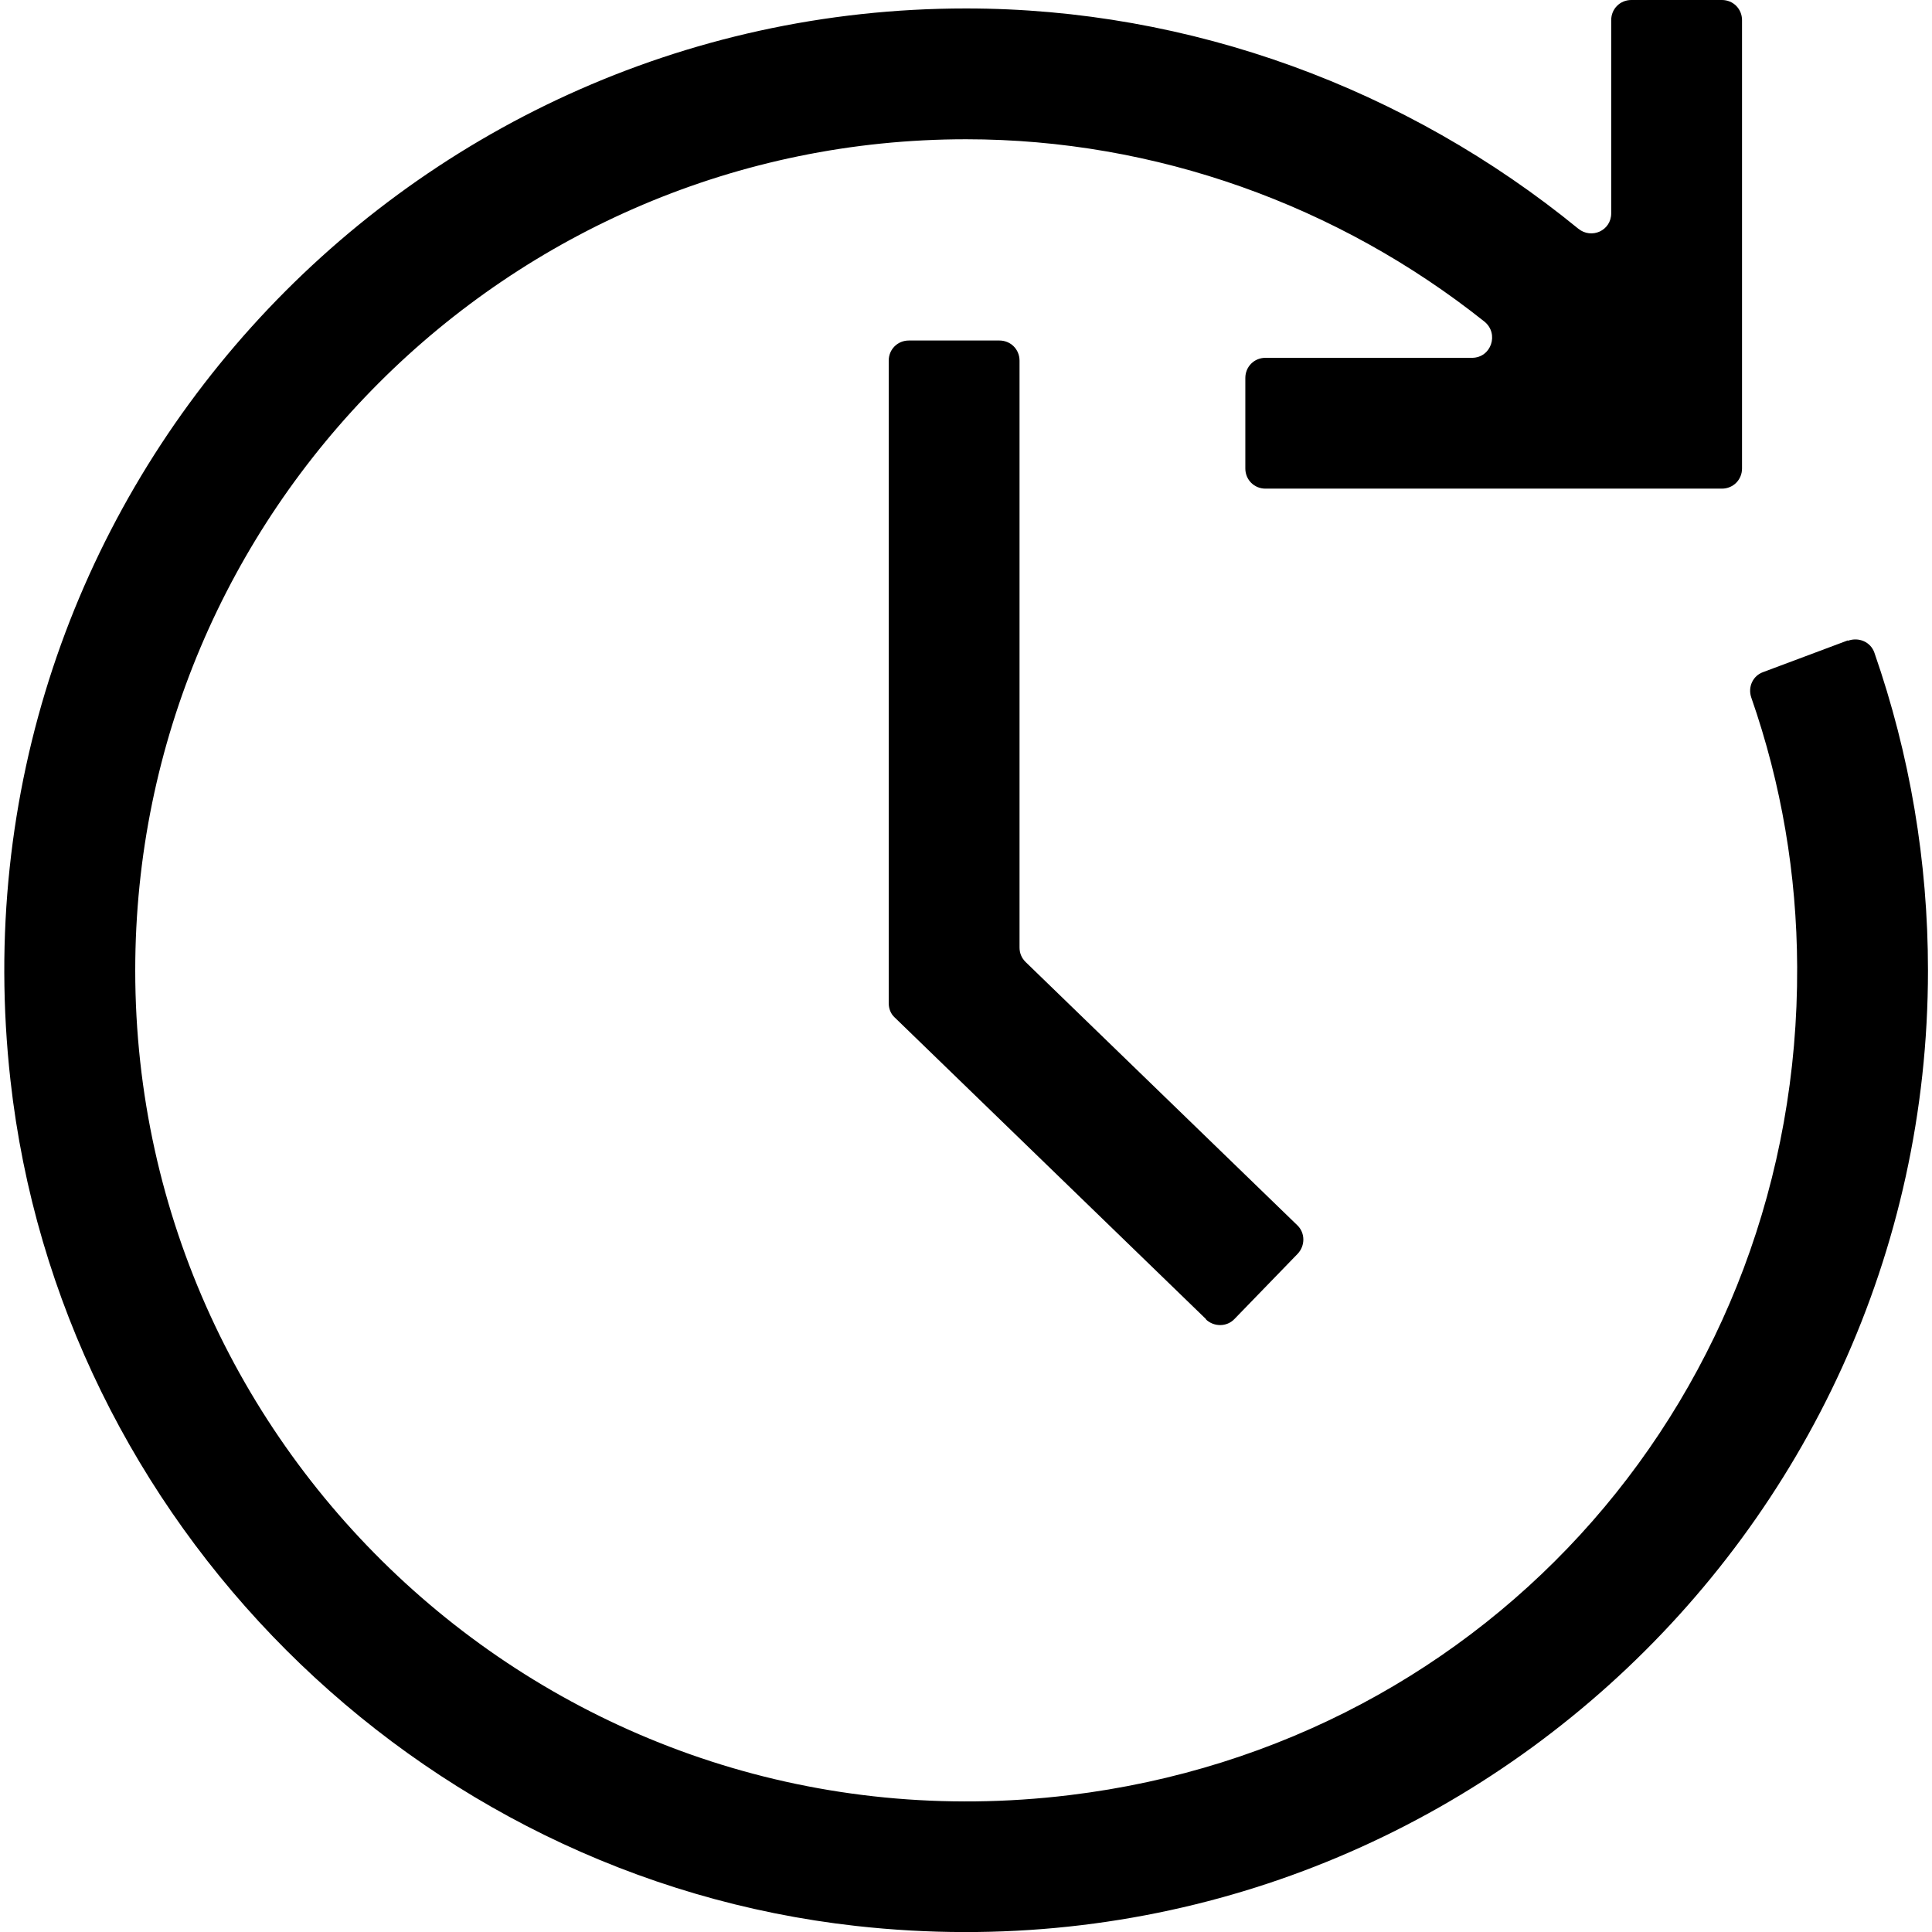 <?xml version="1.0" encoding="UTF-8"?>
<svg id="Layer_3" xmlns="http://www.w3.org/2000/svg" version="1.1" viewBox="0 0 48 48">
  <!-- Generator: Adobe Illustrator 29.4.0, SVG Export Plug-In . SVG Version: 2.1.0 Build 152)  -->
  <path d="M29.97,32.78l-7.74-7.5c-.1-.09-.15-.22-.15-.36v-15.96c0-.28.22-.5.5-.5h2.25c.28,0,.5.22.5.5v14.58c0,.14.05.26.15.36l6.75,6.54c.2.19.2.51.01.71l-1.57,1.62c-.19.2-.51.2-.71.01Z"/>
  <path d="M45.91,15.91l-2.11.79c-.25.09-.38.37-.29.63.75,2.15,1.13,4.39,1.14,6.69.05,10.56-7.59,19.31-18.08,20.58-12.52,1.52-23.21-8.26-23.21-20.49C3.36,12.72,12.62,3.46,24,3.46c4.71,0,9.25,1.64,12.88,4.53.37.3.17.9-.31.9h-5.13c-.28,0-.5.22-.5.5v2.25c0,.28.22.5.5.5h11.34c.28,0,.5-.22.5-.5V.5c0-.28-.22-.5-.5-.5h-2.25c-.28,0-.5.22-.5.5v4.8c0,.43-.49.65-.82.38C34.95,2.2,29.58.21,24,.21,9.92.21-1.35,12.44.26,26.84c1.22,10.96,10.05,19.79,21.01,21.01,14.39,1.6,26.63-9.67,26.63-23.74,0-2.71-.45-5.36-1.33-7.89-.09-.27-.39-.4-.66-.3Z"/>
</svg>